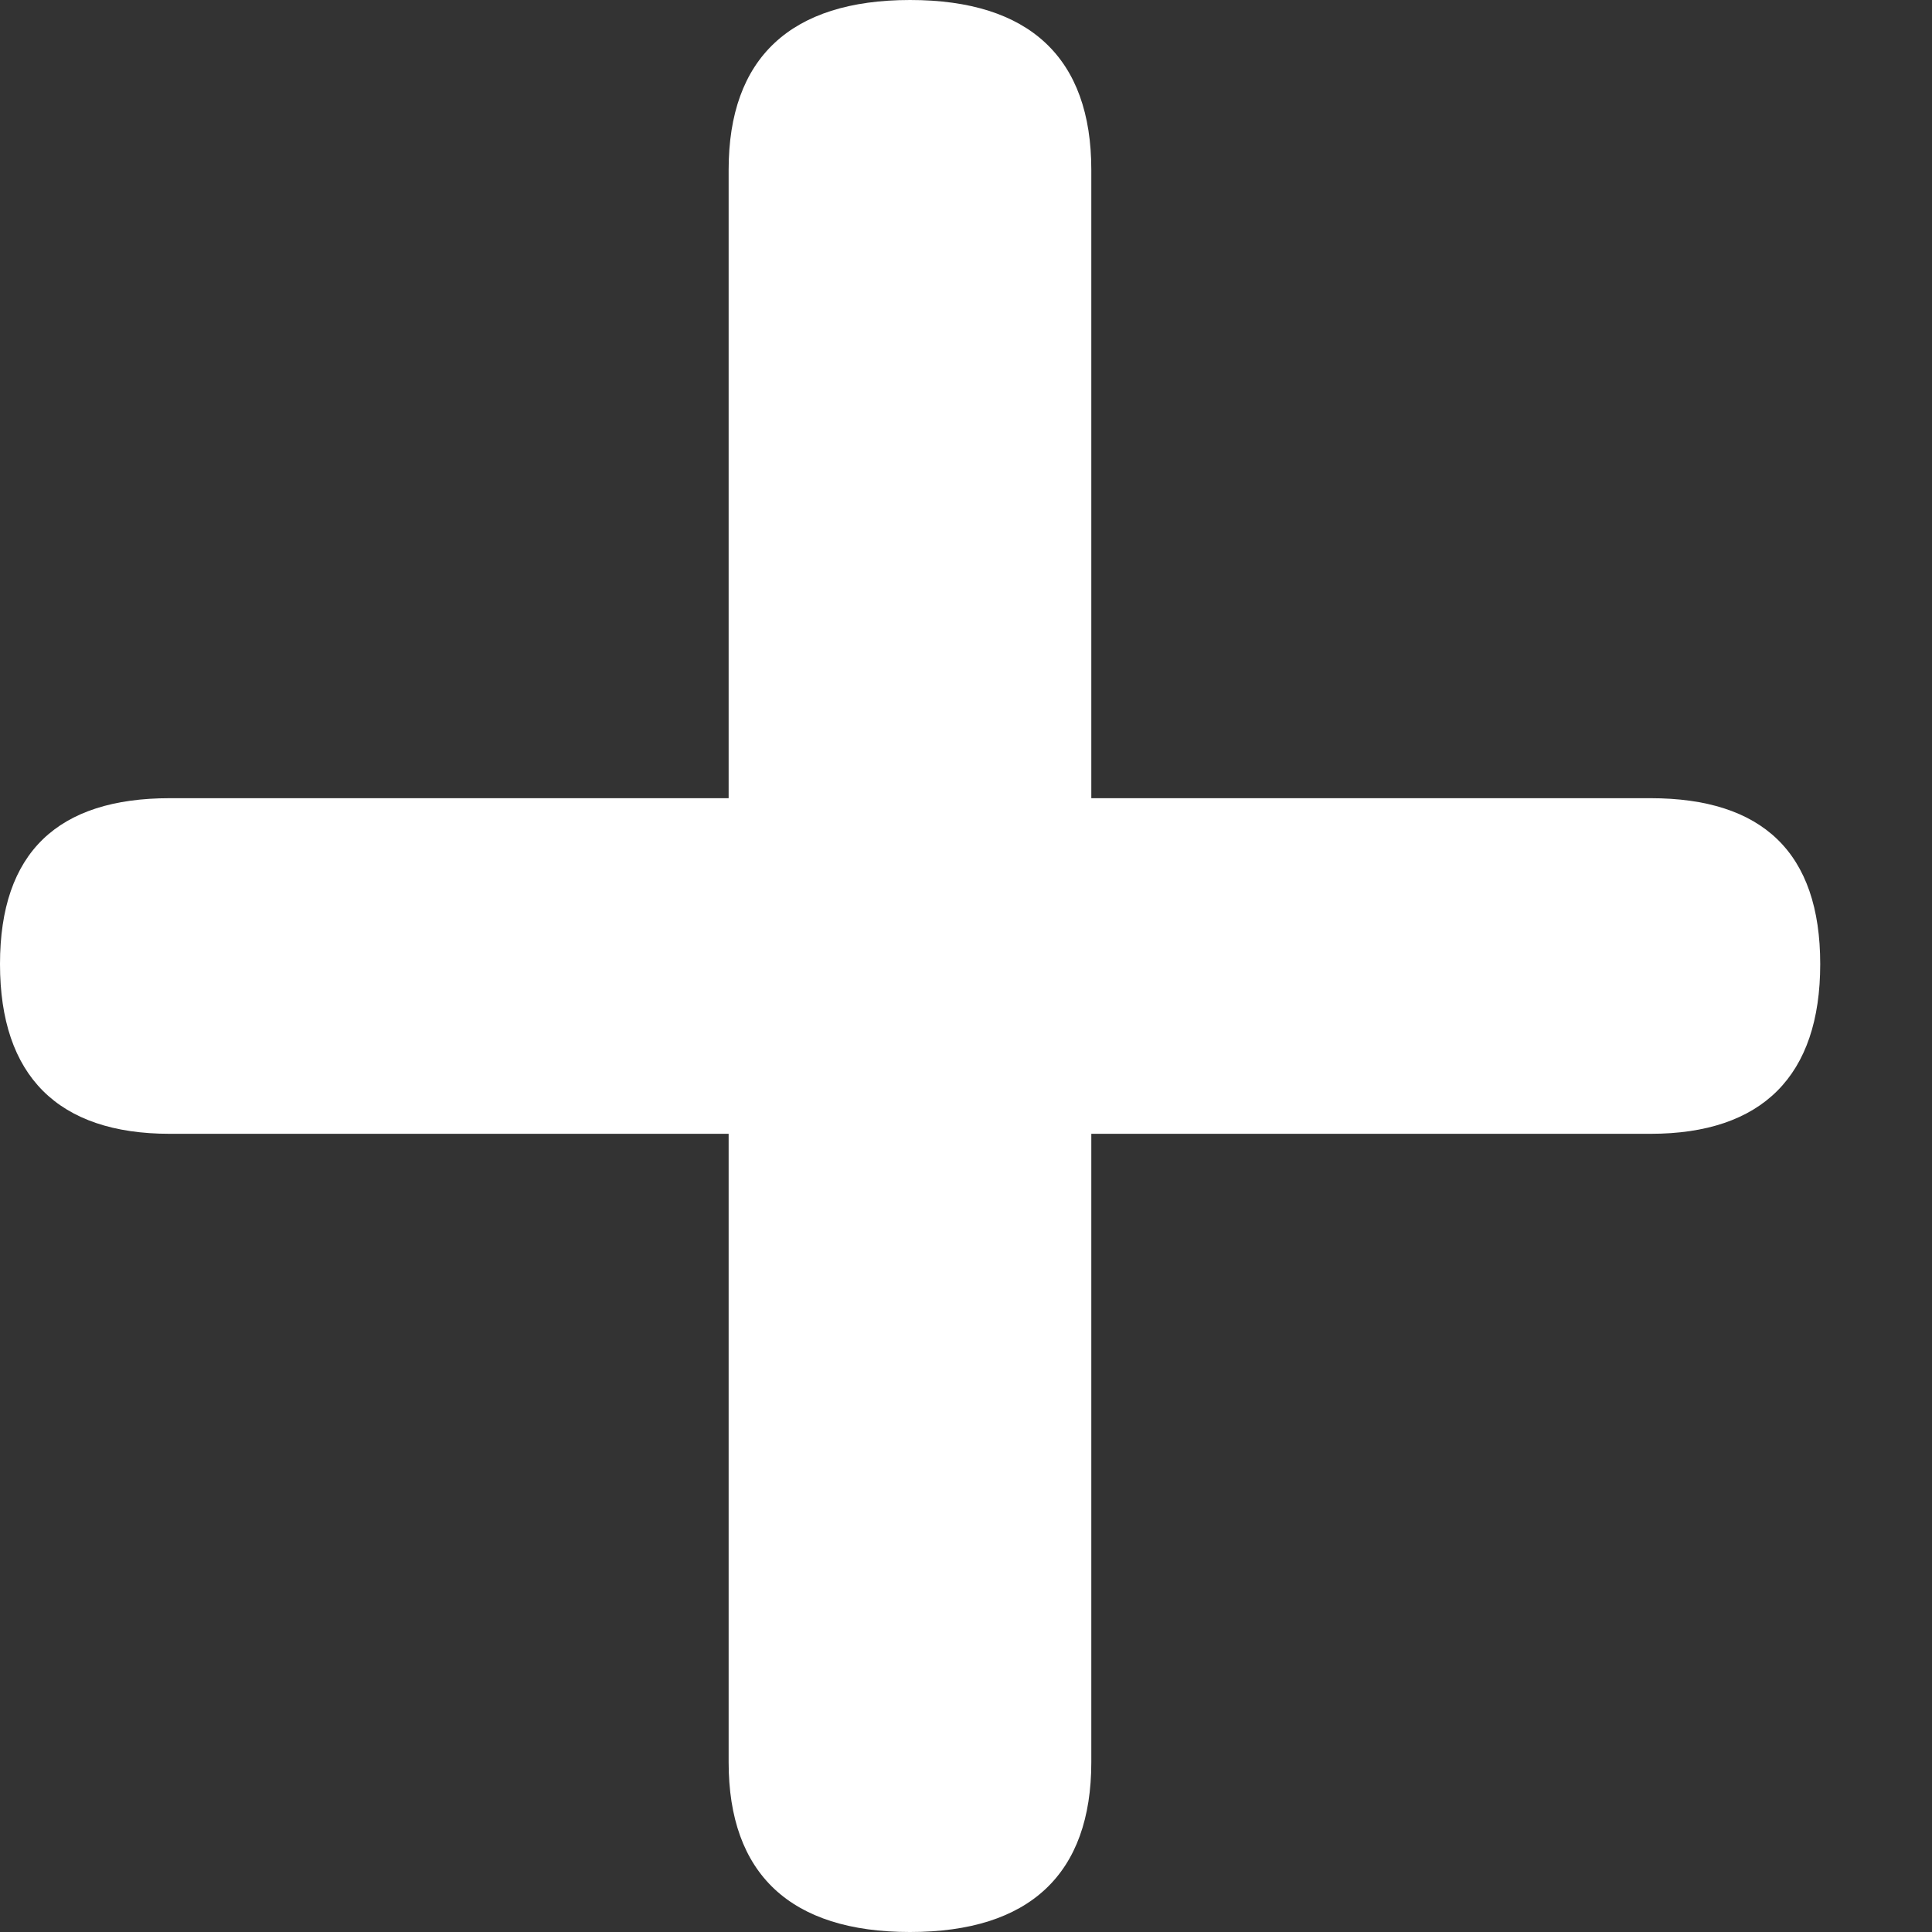 <svg xmlns="http://www.w3.org/2000/svg" width="14" height="14" viewBox="0 0 14 14">
    <rect x="0" y="0" width="14" height="14" fill="#333333" stroke="none"/>
    <g fill="none" fill-rule="evenodd">
        <g fill="#FFF" fill-rule="nonzero">
            <g>
                <path d="M6.595 14c.866 0 1.313-.42 1.313-1.23V8.216h4.052c.81 0 1.23-.42 1.23-1.23s-.42-1.202-1.23-1.202H7.908V1.23C7.908.42 7.461 0 6.595 0 5.729 0 5.28.42 5.28 1.23v4.554H1.23C.42 5.784 0 6.176 0 6.986c0 .81.42 1.23 1.23 1.23H5.28v4.554c0 .81.448 1.23 1.314 1.23z" transform="translate(-339 -155) translate(339 155)"/>
            </g>
        </g>
    </g>
</svg>
